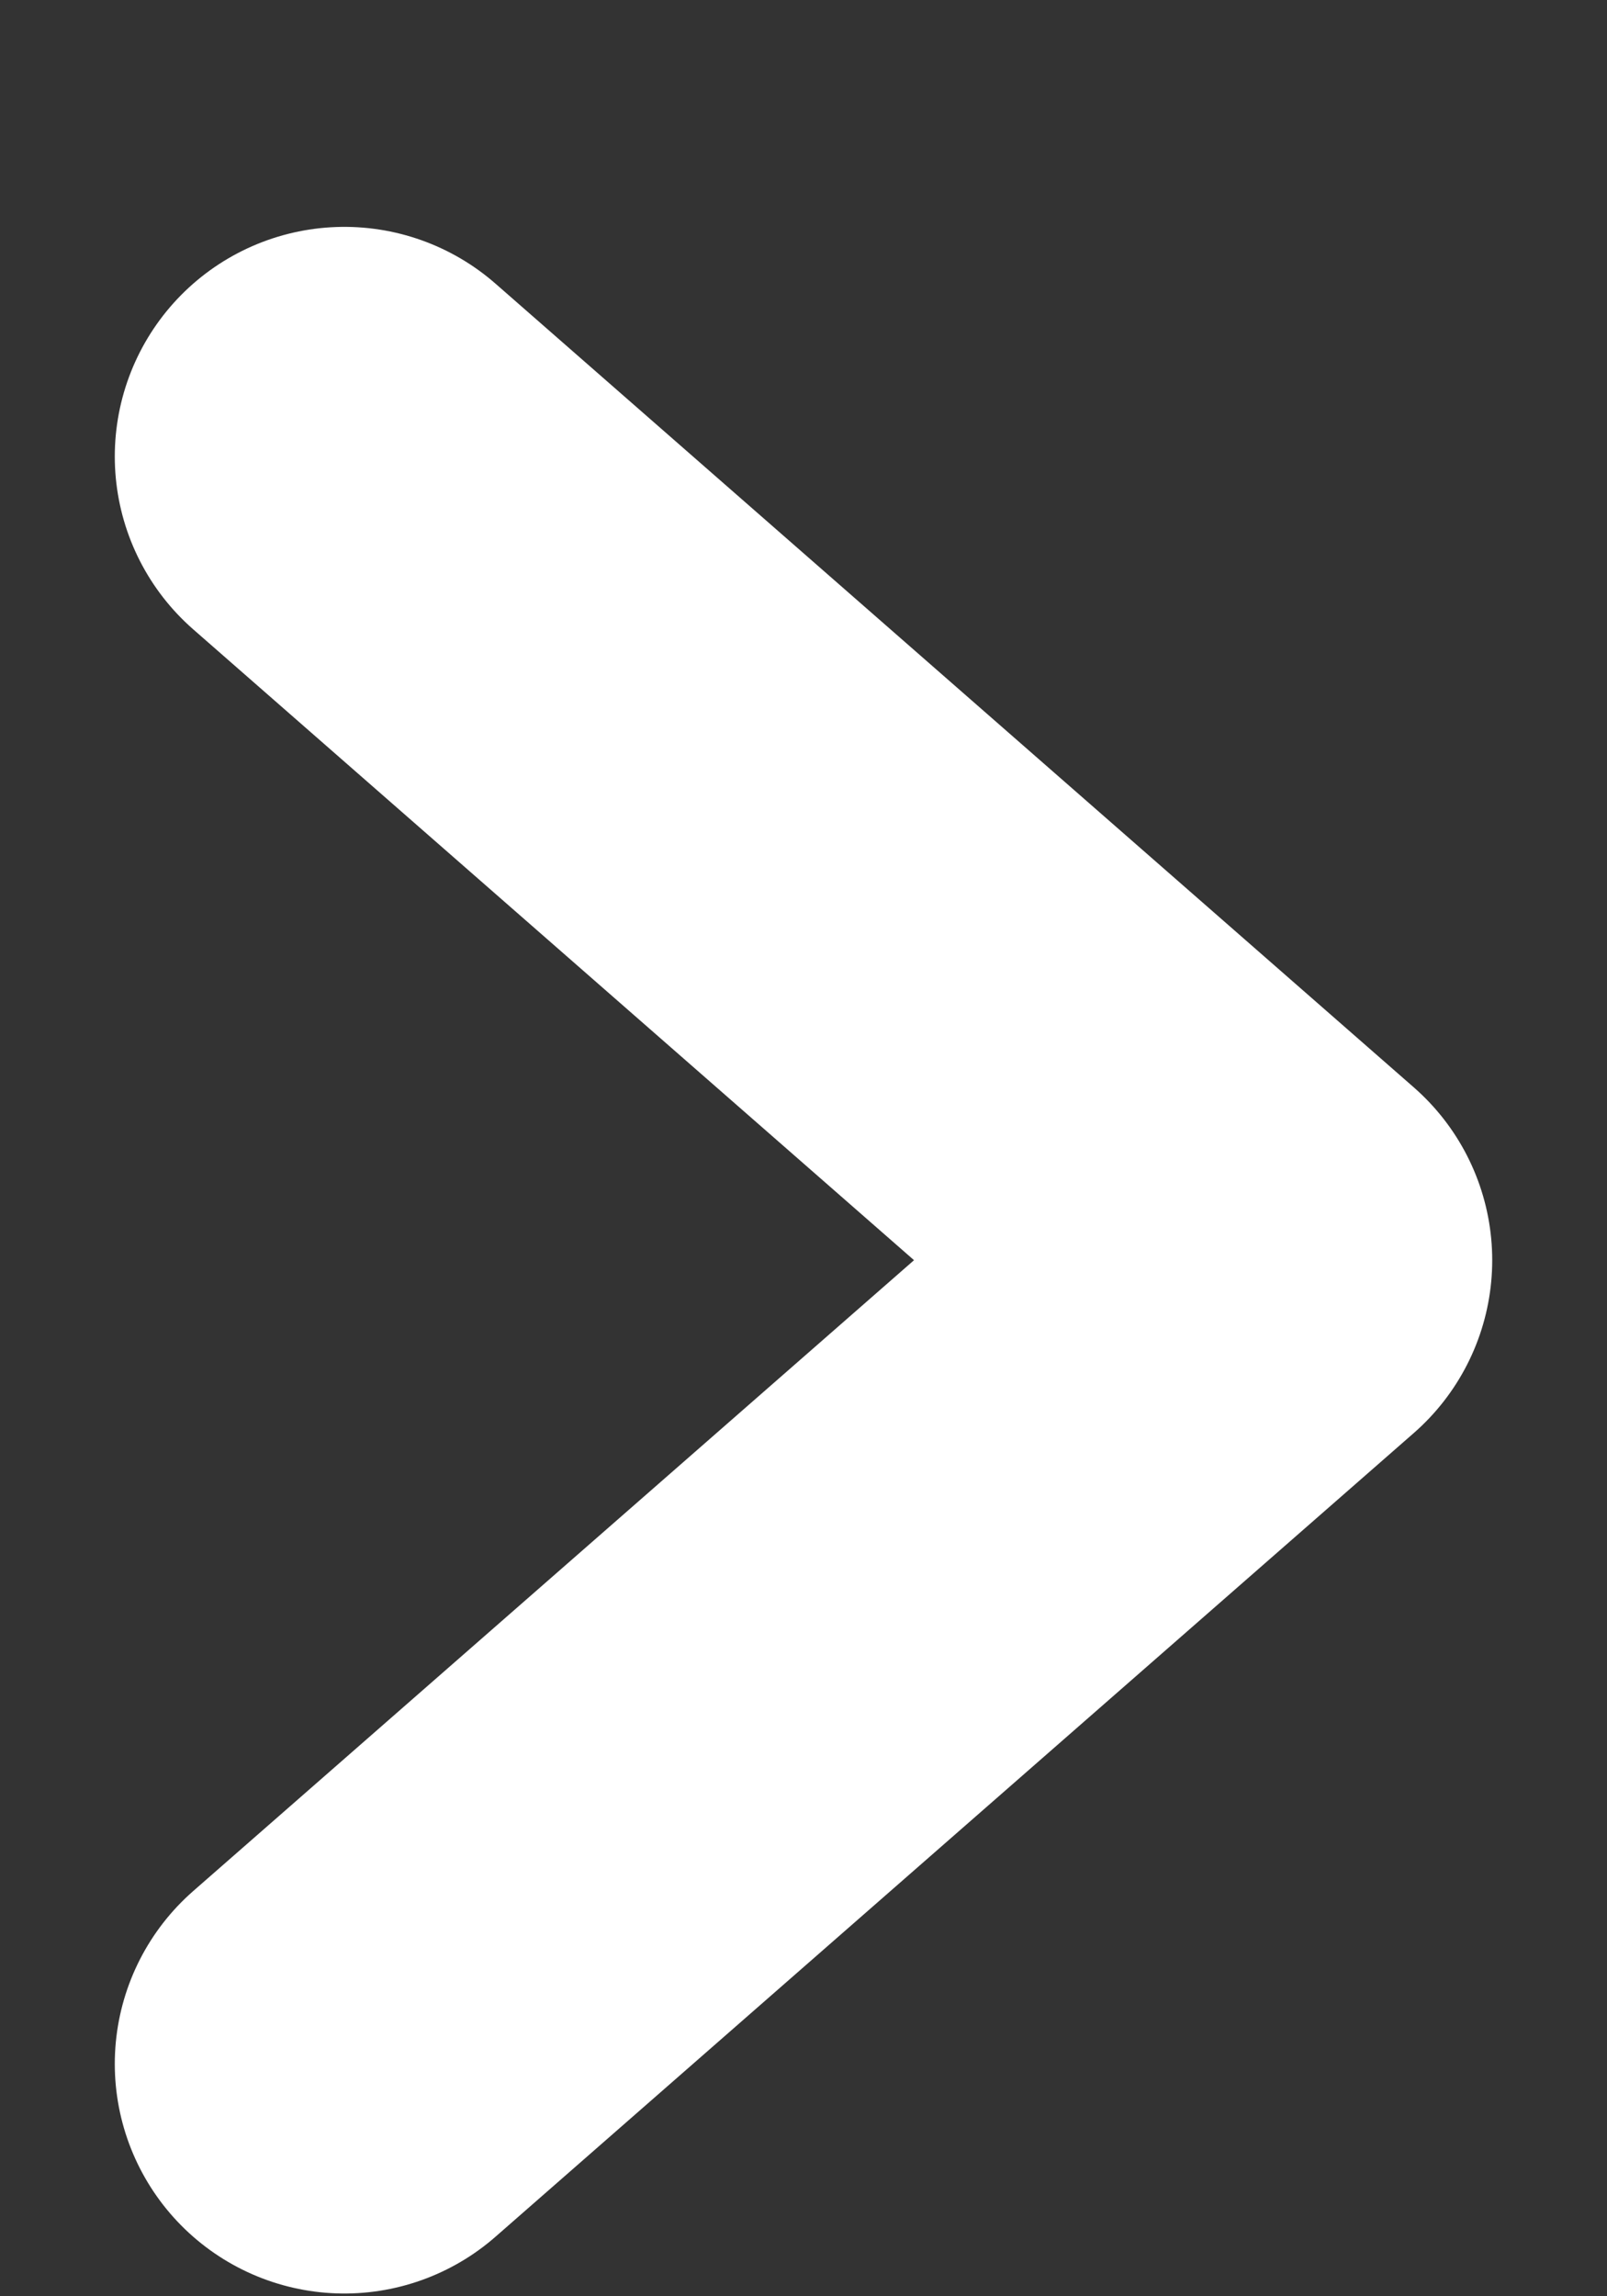<svg width="7" height="10" viewBox="0 0 7 10" fill="none" xmlns="http://www.w3.org/2000/svg">
<rect x="0" y="0" width="7" height="10" fill="#333333" stroke="none"/>
<path d="M1.5 8.988L5.5 5.488L1.5 1.988" stroke="white" stroke-width="2" stroke-linecap="round" stroke-linejoin="round"/>
</svg>
